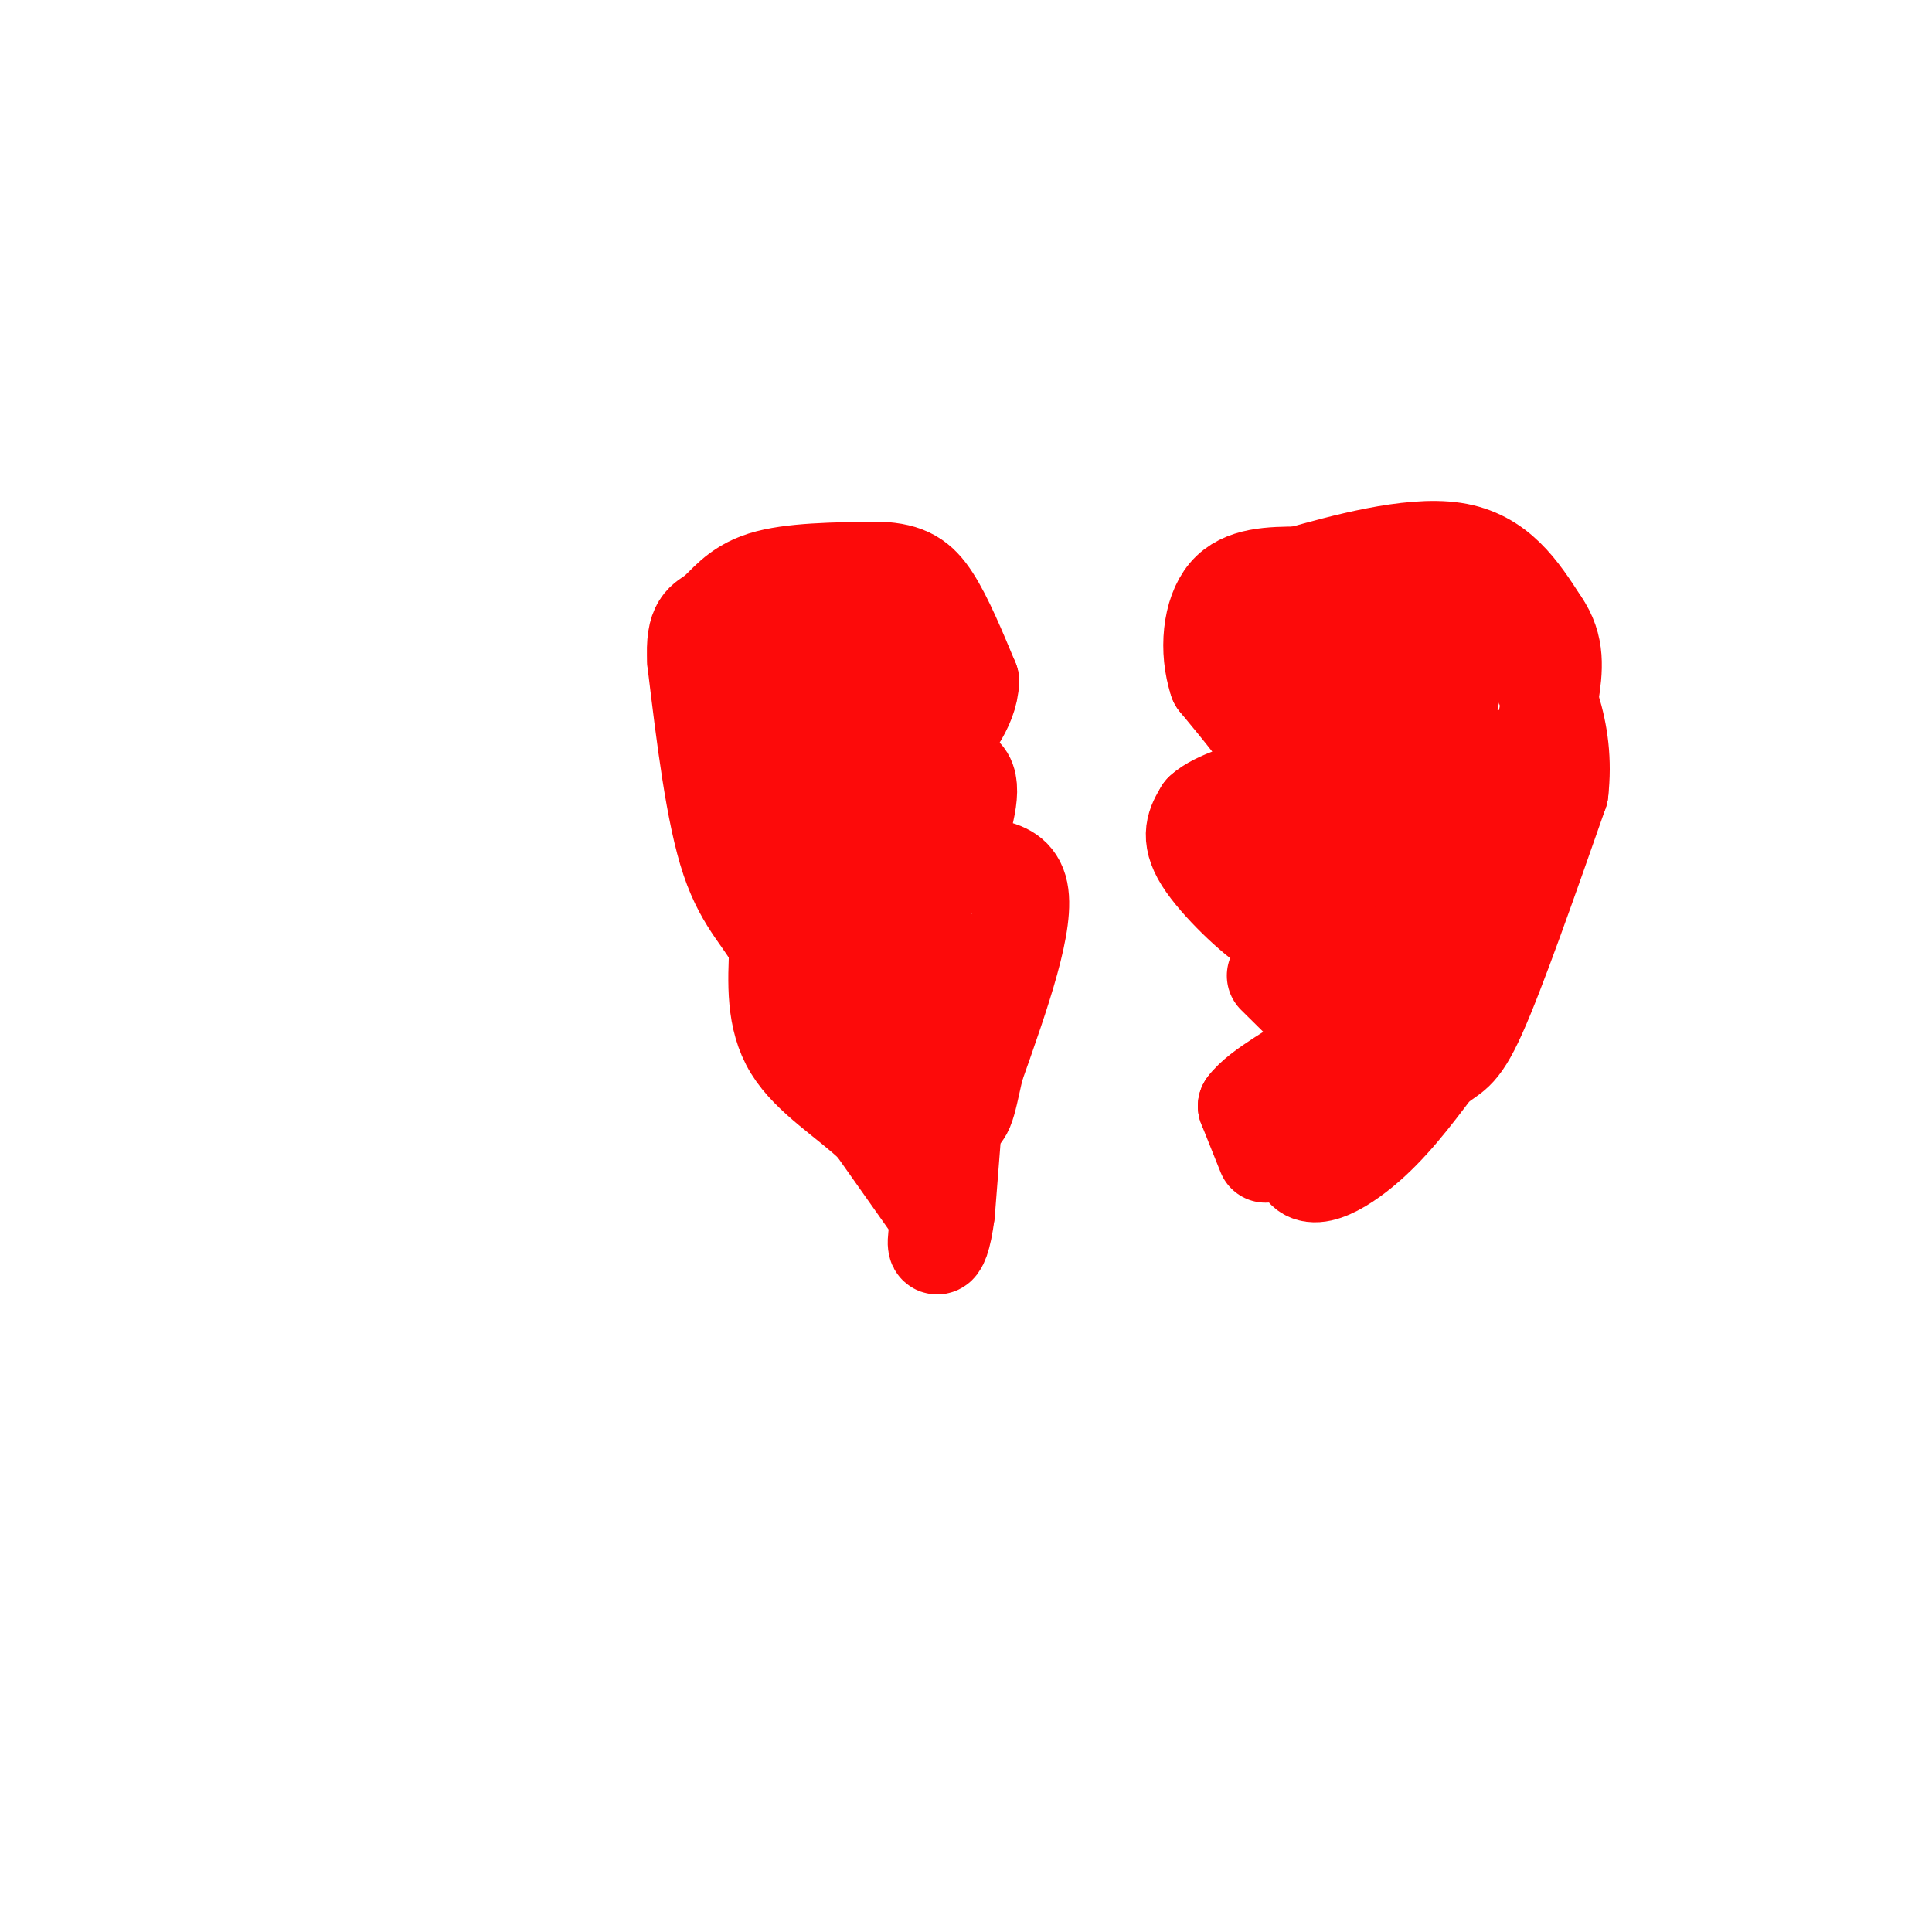 <svg viewBox='0 0 400 400' version='1.1' xmlns='http://www.w3.org/2000/svg' xmlns:xlink='http://www.w3.org/1999/xlink'><g fill='none' stroke='#FD0A0A' stroke-width='20' stroke-linecap='round' stroke-linejoin='round'><path d='M193,250c0.000,0.000 -12.000,-17.000 -12,-17'/><path d='M181,233c-5.511,-5.267 -13.289,-9.933 -17,-16c-3.711,-6.067 -3.356,-13.533 -3,-21'/><path d='M161,196c-2.378,-5.444 -6.822,-8.556 -10,-18c-3.178,-9.444 -5.089,-25.222 -7,-41'/><path d='M144,137c-0.488,-8.214 1.792,-8.250 4,-10c2.208,-1.750 4.345,-5.214 10,-7c5.655,-1.786 14.827,-1.893 24,-2'/><path d='M182,118c5.822,0.267 8.378,1.933 11,6c2.622,4.067 5.311,10.533 8,17'/><path d='M201,141c-0.167,5.500 -4.583,10.750 -9,16'/><path d='M192,157c0.511,2.622 6.289,1.178 8,4c1.711,2.822 -0.644,9.911 -3,17'/><path d='M197,178c3.044,2.333 12.156,-0.333 14,6c1.844,6.333 -3.578,21.667 -9,37'/><path d='M202,221c-1.889,8.422 -2.111,10.978 -5,10c-2.889,-0.978 -8.444,-5.489 -14,-10'/><path d='M183,221c-3.560,-3.095 -5.458,-5.833 -7,-17c-1.542,-11.167 -2.726,-30.762 -3,-30c-0.274,0.762 0.363,21.881 1,43'/><path d='M174,217c1.310,3.524 4.083,-9.167 2,-22c-2.083,-12.833 -9.024,-25.810 -12,-35c-2.976,-9.190 -1.988,-14.595 -1,-20'/><path d='M163,140c0.604,-6.114 2.613,-11.398 5,-14c2.387,-2.602 5.151,-2.523 7,-3c1.849,-0.477 2.784,-1.509 4,3c1.216,4.509 2.712,14.560 3,20c0.288,5.440 -0.632,6.269 -2,7c-1.368,0.731 -3.184,1.366 -5,2'/><path d='M175,155c-2.085,0.874 -4.796,2.059 -6,1c-1.204,-1.059 -0.901,-4.362 0,-9c0.901,-4.638 2.400,-10.611 5,-6c2.600,4.611 6.300,19.805 10,35'/><path d='M184,176c2.133,12.644 2.467,26.756 3,31c0.533,4.244 1.267,-1.378 2,-7'/><path d='M189,200c1.131,-1.512 2.958,-1.792 5,-2c2.042,-0.208 4.298,-0.345 5,4c0.702,4.345 -0.149,13.173 -1,22'/><path d='M198,224c-0.500,8.167 -1.250,17.583 -2,27'/><path d='M196,251c-0.756,5.889 -1.644,7.111 -2,7c-0.356,-0.111 -0.178,-1.556 0,-3'/><path d='M262,239c0.000,0.000 -4.000,-10.000 -4,-10'/><path d='M258,229c2.667,-3.726 11.333,-8.042 15,-11c3.667,-2.958 2.333,-4.560 0,-7c-2.333,-2.440 -5.667,-5.720 -9,-9'/><path d='M264,187c0.000,0.000 -1.000,5.000 -1,5'/><path d='M263,192c-3.267,-1.889 -10.933,-9.111 -14,-14c-3.067,-4.889 -1.533,-7.444 0,-10'/><path d='M249,168c2.800,-2.667 9.800,-4.333 13,-6c3.200,-1.667 2.600,-3.333 2,-5'/><path d='M264,157c-1.667,-3.500 -6.833,-9.750 -12,-16'/><path d='M252,141c-2.089,-6.311 -1.311,-14.089 2,-18c3.311,-3.911 9.156,-3.956 15,-4'/><path d='M269,119c8.644,-2.400 22.756,-6.400 32,-5c9.244,1.400 13.622,8.200 18,15'/><path d='M319,129c3.388,4.853 2.856,9.486 2,15c-0.856,5.514 -2.038,11.907 -4,19c-1.962,7.093 -4.703,14.884 -9,23c-4.297,8.116 -10.148,16.558 -16,25'/><path d='M292,211c-5.422,8.333 -10.978,16.667 -13,17c-2.022,0.333 -0.511,-7.333 1,-15'/><path d='M280,213c0.702,-6.095 1.958,-13.833 4,-18c2.042,-4.167 4.869,-4.762 8,-14c3.131,-9.238 6.565,-27.119 10,-45'/><path d='M302,136c2.290,-8.327 3.016,-6.644 1,-7c-2.016,-0.356 -6.774,-2.750 -10,-4c-3.226,-1.250 -4.922,-1.357 -8,0c-3.078,1.357 -7.539,4.179 -12,7'/><path d='M273,132c-2.560,4.024 -2.958,10.583 -2,19c0.958,8.417 3.274,18.690 5,23c1.726,4.310 2.863,2.655 4,1'/><path d='M280,175c1.167,-6.667 2.083,-23.833 3,-41'/><path d='M283,134c0.644,-0.956 0.756,17.156 -1,27c-1.756,9.844 -5.378,11.422 -9,13'/><path d='M273,174c-2.528,1.746 -4.348,-0.388 -6,0c-1.652,0.388 -3.137,3.297 0,7c3.137,3.703 10.896,8.201 14,11c3.104,2.799 1.552,3.900 0,5'/><path d='M281,197c-2.000,7.833 -7.000,24.917 -12,42'/><path d='M269,239c0.356,7.067 7.244,3.733 13,-1c5.756,-4.733 10.378,-10.867 15,-17'/><path d='M297,221c3.578,-3.044 5.022,-2.156 9,-11c3.978,-8.844 10.489,-27.422 17,-46'/><path d='M323,164c1.500,-13.000 -3.250,-22.500 -8,-32'/><path d='M266,129c0.000,0.000 0.100,0.100 0.1,0.1'/><path d='M310,157c0.000,0.000 0.100,0.100 0.1,0.1'/></g>
</svg>